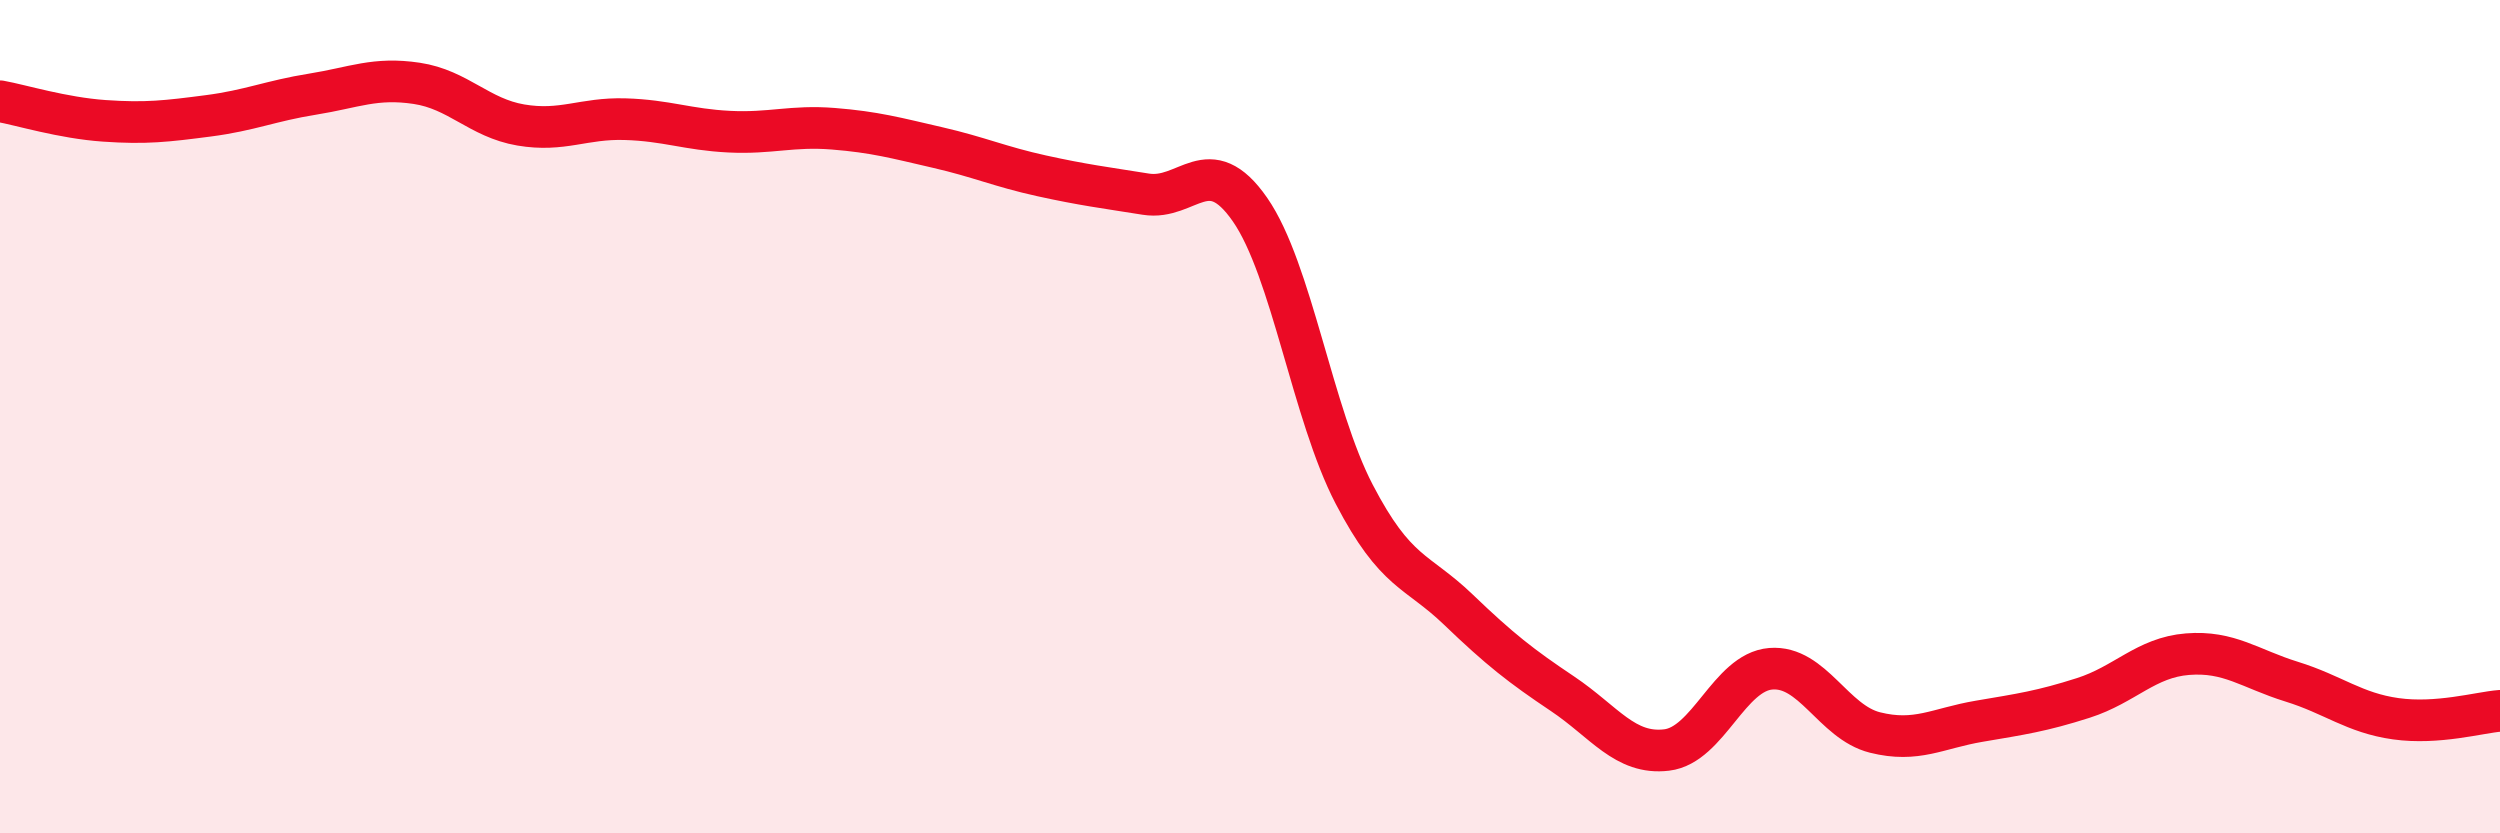 
    <svg width="60" height="20" viewBox="0 0 60 20" xmlns="http://www.w3.org/2000/svg">
      <path
        d="M 0,2.43 C 0.5,2.52 1.5,2.83 2.5,2.9 C 3.5,2.97 4,2.91 5,2.78 C 6,2.65 6.5,2.42 7.5,2.26 C 8.5,2.1 9,1.85 10,2 C 11,2.15 11.5,2.83 12.5,3 C 13.5,3.17 14,2.83 15,2.86 C 16,2.89 16.5,3.11 17.5,3.16 C 18.5,3.21 19,3.01 20,3.09 C 21,3.17 21.5,3.31 22.5,3.54 C 23.5,3.77 24,4 25,4.22 C 26,4.44 26.5,4.5 27.5,4.66 C 28.5,4.82 29,3.59 30,5.03 C 31,6.47 31.5,9.94 32.5,11.86 C 33.5,13.78 34,13.67 35,14.63 C 36,15.59 36.5,15.98 37.5,16.65 C 38.5,17.32 39,18.12 40,18 C 41,17.88 41.5,16.13 42.5,16.05 C 43.5,15.97 44,17.33 45,17.58 C 46,17.83 46.5,17.48 47.5,17.31 C 48.5,17.14 49,17.07 50,16.75 C 51,16.43 51.5,15.78 52.5,15.7 C 53.5,15.62 54,16.05 55,16.36 C 56,16.67 56.5,17.11 57.5,17.25 C 58.5,17.39 59.5,17.1 60,17.06L60 20L0 20Z"
        fill="#EB0A25"
        opacity="0.1"
        stroke-linecap="round"
        stroke-linejoin="round"
      />
      <path
        d="M 0,2.43 C 0.5,2.52 1.5,2.83 2.5,2.9 C 3.5,2.97 4,2.91 5,2.78 C 6,2.65 6.5,2.42 7.5,2.26 C 8.5,2.1 9,1.85 10,2 C 11,2.15 11.5,2.83 12.5,3 C 13.5,3.17 14,2.83 15,2.86 C 16,2.89 16.5,3.11 17.5,3.16 C 18.5,3.21 19,3.01 20,3.09 C 21,3.17 21.5,3.31 22.5,3.54 C 23.5,3.77 24,4 25,4.22 C 26,4.44 26.5,4.5 27.5,4.66 C 28.5,4.82 29,3.59 30,5.03 C 31,6.47 31.5,9.94 32.5,11.86 C 33.5,13.78 34,13.67 35,14.63 C 36,15.59 36.5,15.98 37.5,16.65 C 38.5,17.32 39,18.12 40,18 C 41,17.88 41.5,16.13 42.5,16.05 C 43.5,15.97 44,17.33 45,17.58 C 46,17.83 46.5,17.48 47.5,17.31 C 48.5,17.14 49,17.07 50,16.75 C 51,16.43 51.5,15.78 52.5,15.7 C 53.5,15.62 54,16.05 55,16.36 C 56,16.67 56.5,17.11 57.5,17.25 C 58.5,17.39 59.5,17.1 60,17.06"
        stroke="#EB0A25"
        stroke-width="1"
        fill="none"
        stroke-linecap="round"
        stroke-linejoin="round"
      />
    </svg>
  